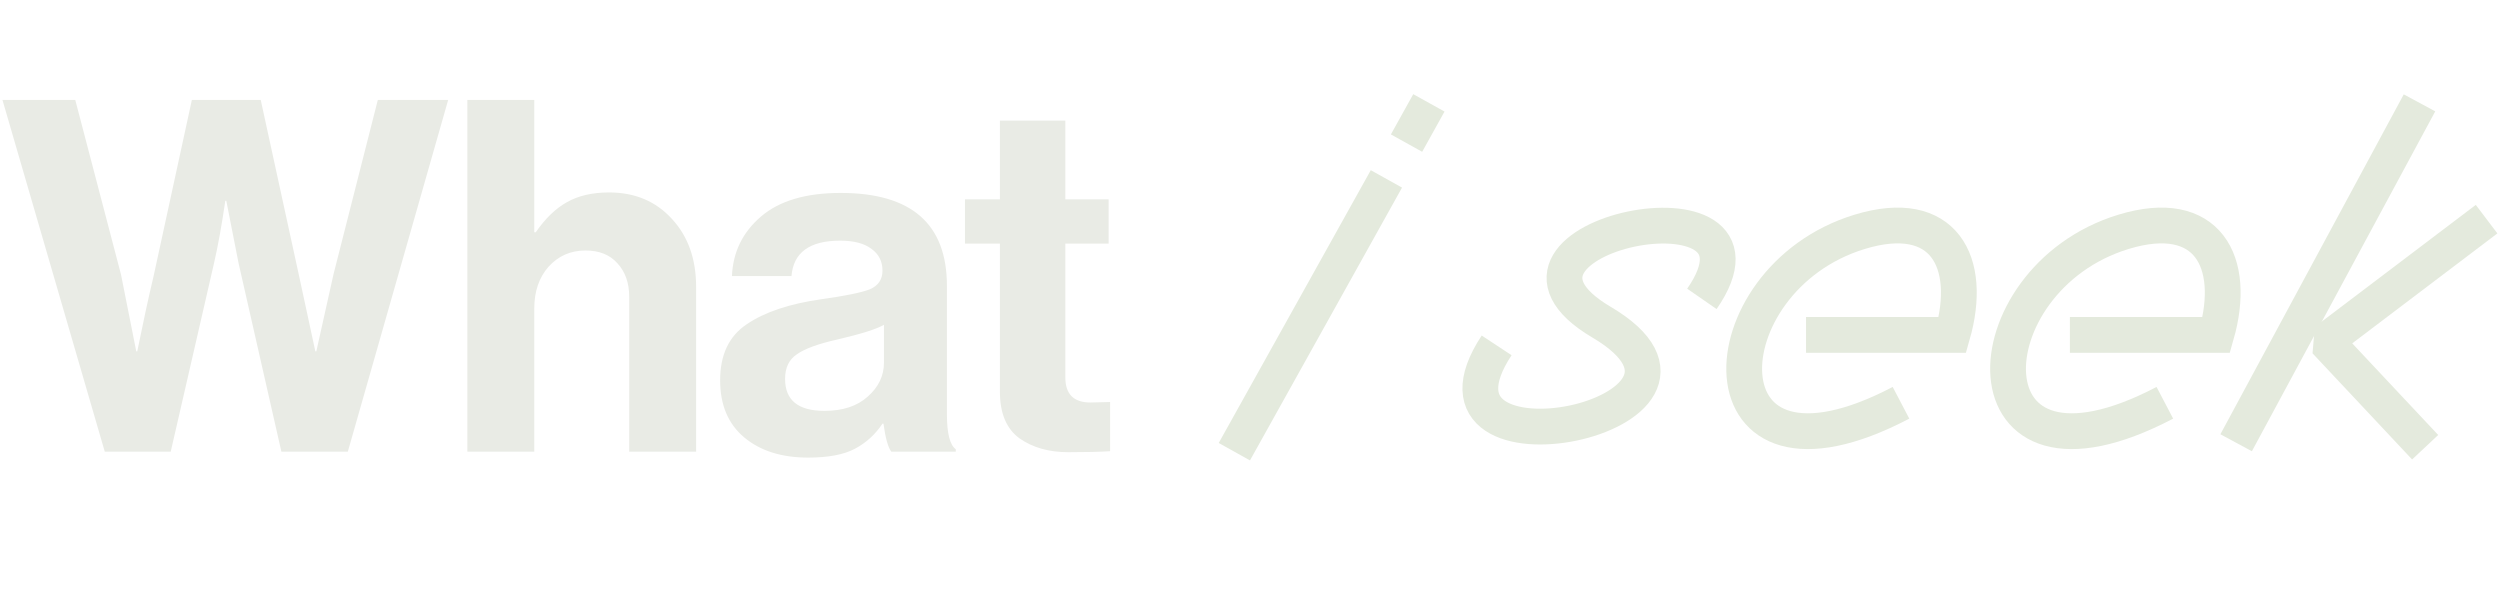 <?xml version="1.0" encoding="UTF-8"?> <svg xmlns="http://www.w3.org/2000/svg" width="559" height="132" viewBox="0 0 559 132" fill="none"> <path d="M23.43 101L0.55 22.35H16.83L27.06 61.4L30.47 78.56H30.69C32.01 72.033 33.22 66.46 34.32 61.84L42.9 22.35H58.3L66.88 61.73L70.51 78.56H70.73C72.27 71.593 73.553 65.837 74.58 61.29L84.48 22.35H100.21L77.77 101H62.92L53.35 58.87L50.6 44.9H50.38C49.573 50.4 48.73 55.057 47.85 58.87L38.17 101H23.43ZM119.462 22.35V51.94H119.792C121.918 48.86 124.228 46.623 126.722 45.23C129.288 43.763 132.442 43.03 136.182 43.03C141.975 43.03 146.668 45.01 150.262 48.97C153.855 52.857 155.652 57.917 155.652 64.15V101H140.692V66.35C140.692 63.27 139.812 60.777 138.052 58.87C136.365 56.963 133.982 56.01 130.902 56.01C127.602 56.01 124.852 57.22 122.652 59.64C120.525 62.06 119.462 65.177 119.462 68.99V101H104.502V22.35H119.462ZM199.303 101C198.569 100.047 197.983 97.957 197.543 94.73H197.323C195.709 97.15 193.656 99.02 191.163 100.34C188.669 101.66 185.186 102.32 180.713 102.32C174.773 102.32 170.006 100.817 166.413 97.81C162.819 94.803 161.023 90.55 161.023 85.05C161.023 79.33 163.003 75.15 166.963 72.51C170.923 69.797 176.496 67.927 183.683 66.9C188.963 66.167 192.556 65.433 194.463 64.7C196.369 63.893 197.323 62.5 197.323 60.52C197.323 58.467 196.516 56.853 194.903 55.68C193.289 54.433 190.943 53.81 187.863 53.81C181.043 53.81 177.413 56.45 176.973 61.73H163.663C163.883 56.377 166.046 51.94 170.153 48.42C174.259 44.9 180.199 43.14 187.973 43.14C203.813 43.14 211.733 50.07 211.733 63.93V92.64C211.733 96.893 212.393 99.497 213.713 100.45V101H199.303ZM184.343 91.87C188.449 91.87 191.676 90.807 194.023 88.68C196.443 86.553 197.653 84.023 197.653 81.09V72.62C196.039 73.573 192.556 74.673 187.203 75.92C182.949 76.873 179.943 77.973 178.183 79.22C176.423 80.393 175.543 82.227 175.543 84.72C175.543 89.487 178.476 91.87 184.343 91.87ZM215.769 54.47V44.57H223.579V26.97H238.209V44.57H247.889V54.47H238.209V84.39C238.209 88.13 240.079 90 243.819 90L248.219 89.89V100.89C245.946 101.037 242.829 101.11 238.869 101.11C234.543 101.11 230.913 100.083 227.979 98.03C225.046 95.903 223.579 92.42 223.579 87.58V54.47H215.769Z" fill="#E9EBE5"></path> <path d="M541 23L500 99" stroke="#E4EADD" stroke-width="8"></path> <path d="M556 49L520 76.267L542.263 100" stroke="#E4EADD" stroke-width="8" stroke-linejoin="bevel"></path> <path d="M319.5 23L314.5 32" stroke="#E4EADD" stroke-width="8" stroke-linejoin="bevel"></path> <path d="M403.827 74.887H436.559C441.221 58.604 434.641 46.1 415.835 51.832C380.903 62.478 378.962 114.221 425.062 90.064" stroke="#E4EADD" stroke-width="8"></path> <path d="M462.827 74.887H495.559C500.221 58.604 493.641 46.1 474.835 51.832C439.903 62.478 437.962 114.221 484.062 90.064" stroke="#E4EADD" stroke-width="8"></path> <path d="M310 40L276 101" stroke="#E4EADD" stroke-width="8"></path> <path d="M334.649 77.226C313.372 109.5 393.63 93.025 358.088 72.031C325.551 52.812 400.872 37.5 380.543 66.83" stroke="#E4EADD" stroke-width="8" stroke-linejoin="round"></path> </svg> 